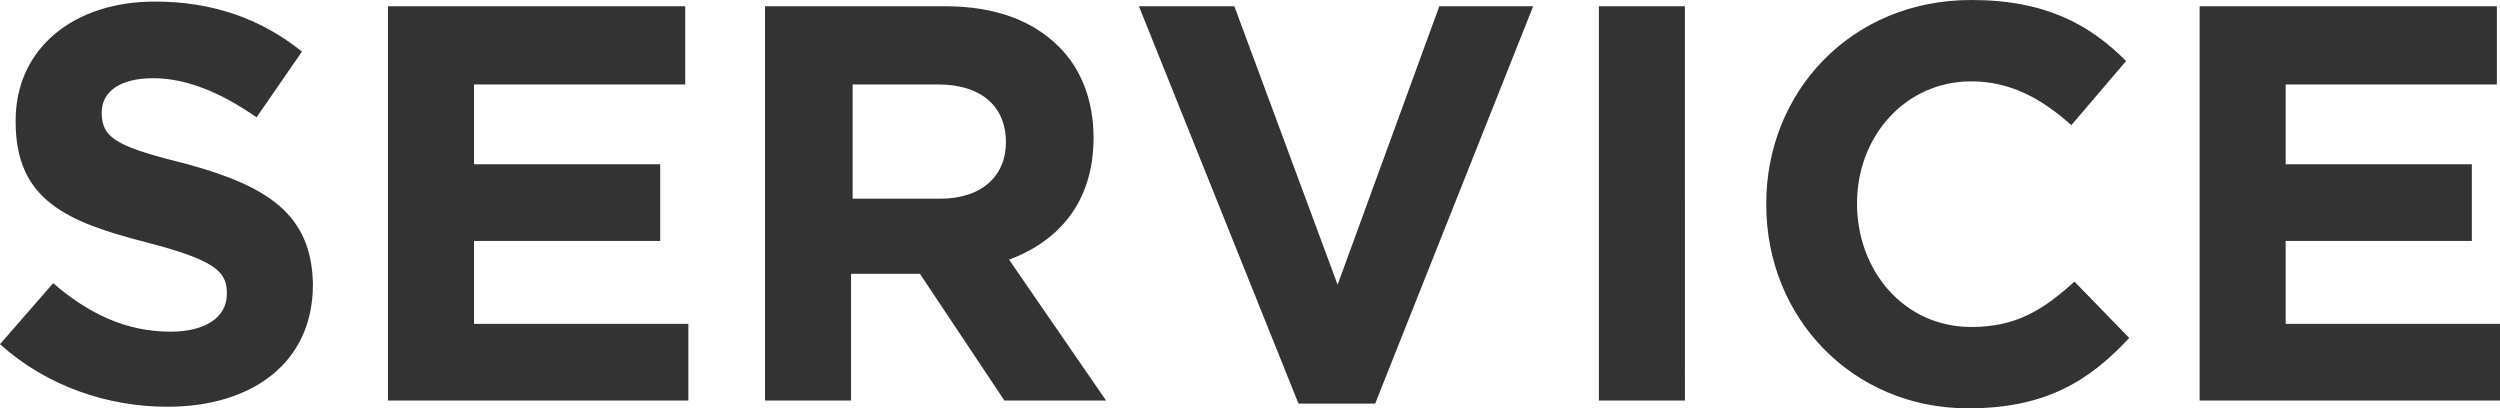 <?xml version="1.0" encoding="utf-8"?><svg xmlns="http://www.w3.org/2000/svg" width="159.8" height="26.1" viewBox="0 0 159.8 26.1"><path fill="#333" d="M12 10.5C7.6 9.4 6.5 8.9 6.5 7.2 6.5 5.9 7.6 5 9.8 5c2.1 0 4.3.9 6.6 2.5l2.9-4.2C16.7 1.2 13.6.1 9.9.1 4.7.1 1 3.1 1 7.7v.1c0 5 3.3 6.4 8.4 7.7 4.2 1.1 5.1 1.8 5.1 3.2v.1c0 1.5-1.4 2.4-3.6 2.4-2.9 0-5.3-1.2-7.5-3.1L0 22c3 2.7 6.9 4 10.7 4 5.4 0 9.3-2.8 9.3-7.8v-.1c-.1-4.4-2.9-6.2-8-7.6zm18.3 4.9h11.9v-4.9H30.3V5.4h13.5v-5h-19v25.2H44v-4.9H30.3v-5.3zm39.6-6.6c0-2.4-.8-4.4-2.2-5.8C66 1.3 63.6.4 60.4.4H48.9v25.2h5.5v-8.1h4.4l5.4 8.1h6.5l-6.2-9c3.2-1.2 5.4-3.7 5.4-7.8zm-5.6.3c0 2.1-1.5 3.6-4.2 3.6h-5.6V5.4H60c2.6 0 4.3 1.3 4.3 3.7zm21.2 9.1L78.9.4h-6.1L83 25.8h4.9L98 .4h-6l-6.5 17.8zm16.7 7.4h5.5V.4h-5.5v25.2zm23.8-4.7c-4.3 0-7.3-3.6-7.3-7.9 0-4.3 3.1-7.8 7.3-7.8 2.5 0 4.5 1.1 6.4 2.8l3.5-4.1C133.6 1.6 130.8 0 126 0c-7.7 0-13.1 5.9-13.1 13v.1c0 7.2 5.5 13 12.9 13 4.9 0 7.7-1.7 10.3-4.5l-3.5-3.6c-2 1.8-3.7 2.9-6.6 2.9zm20.1-.2v-5.3H158v-4.9h-11.9V5.4h13.5v-5h-19v25.2h19.2v-4.9h-13.7z"/></svg>